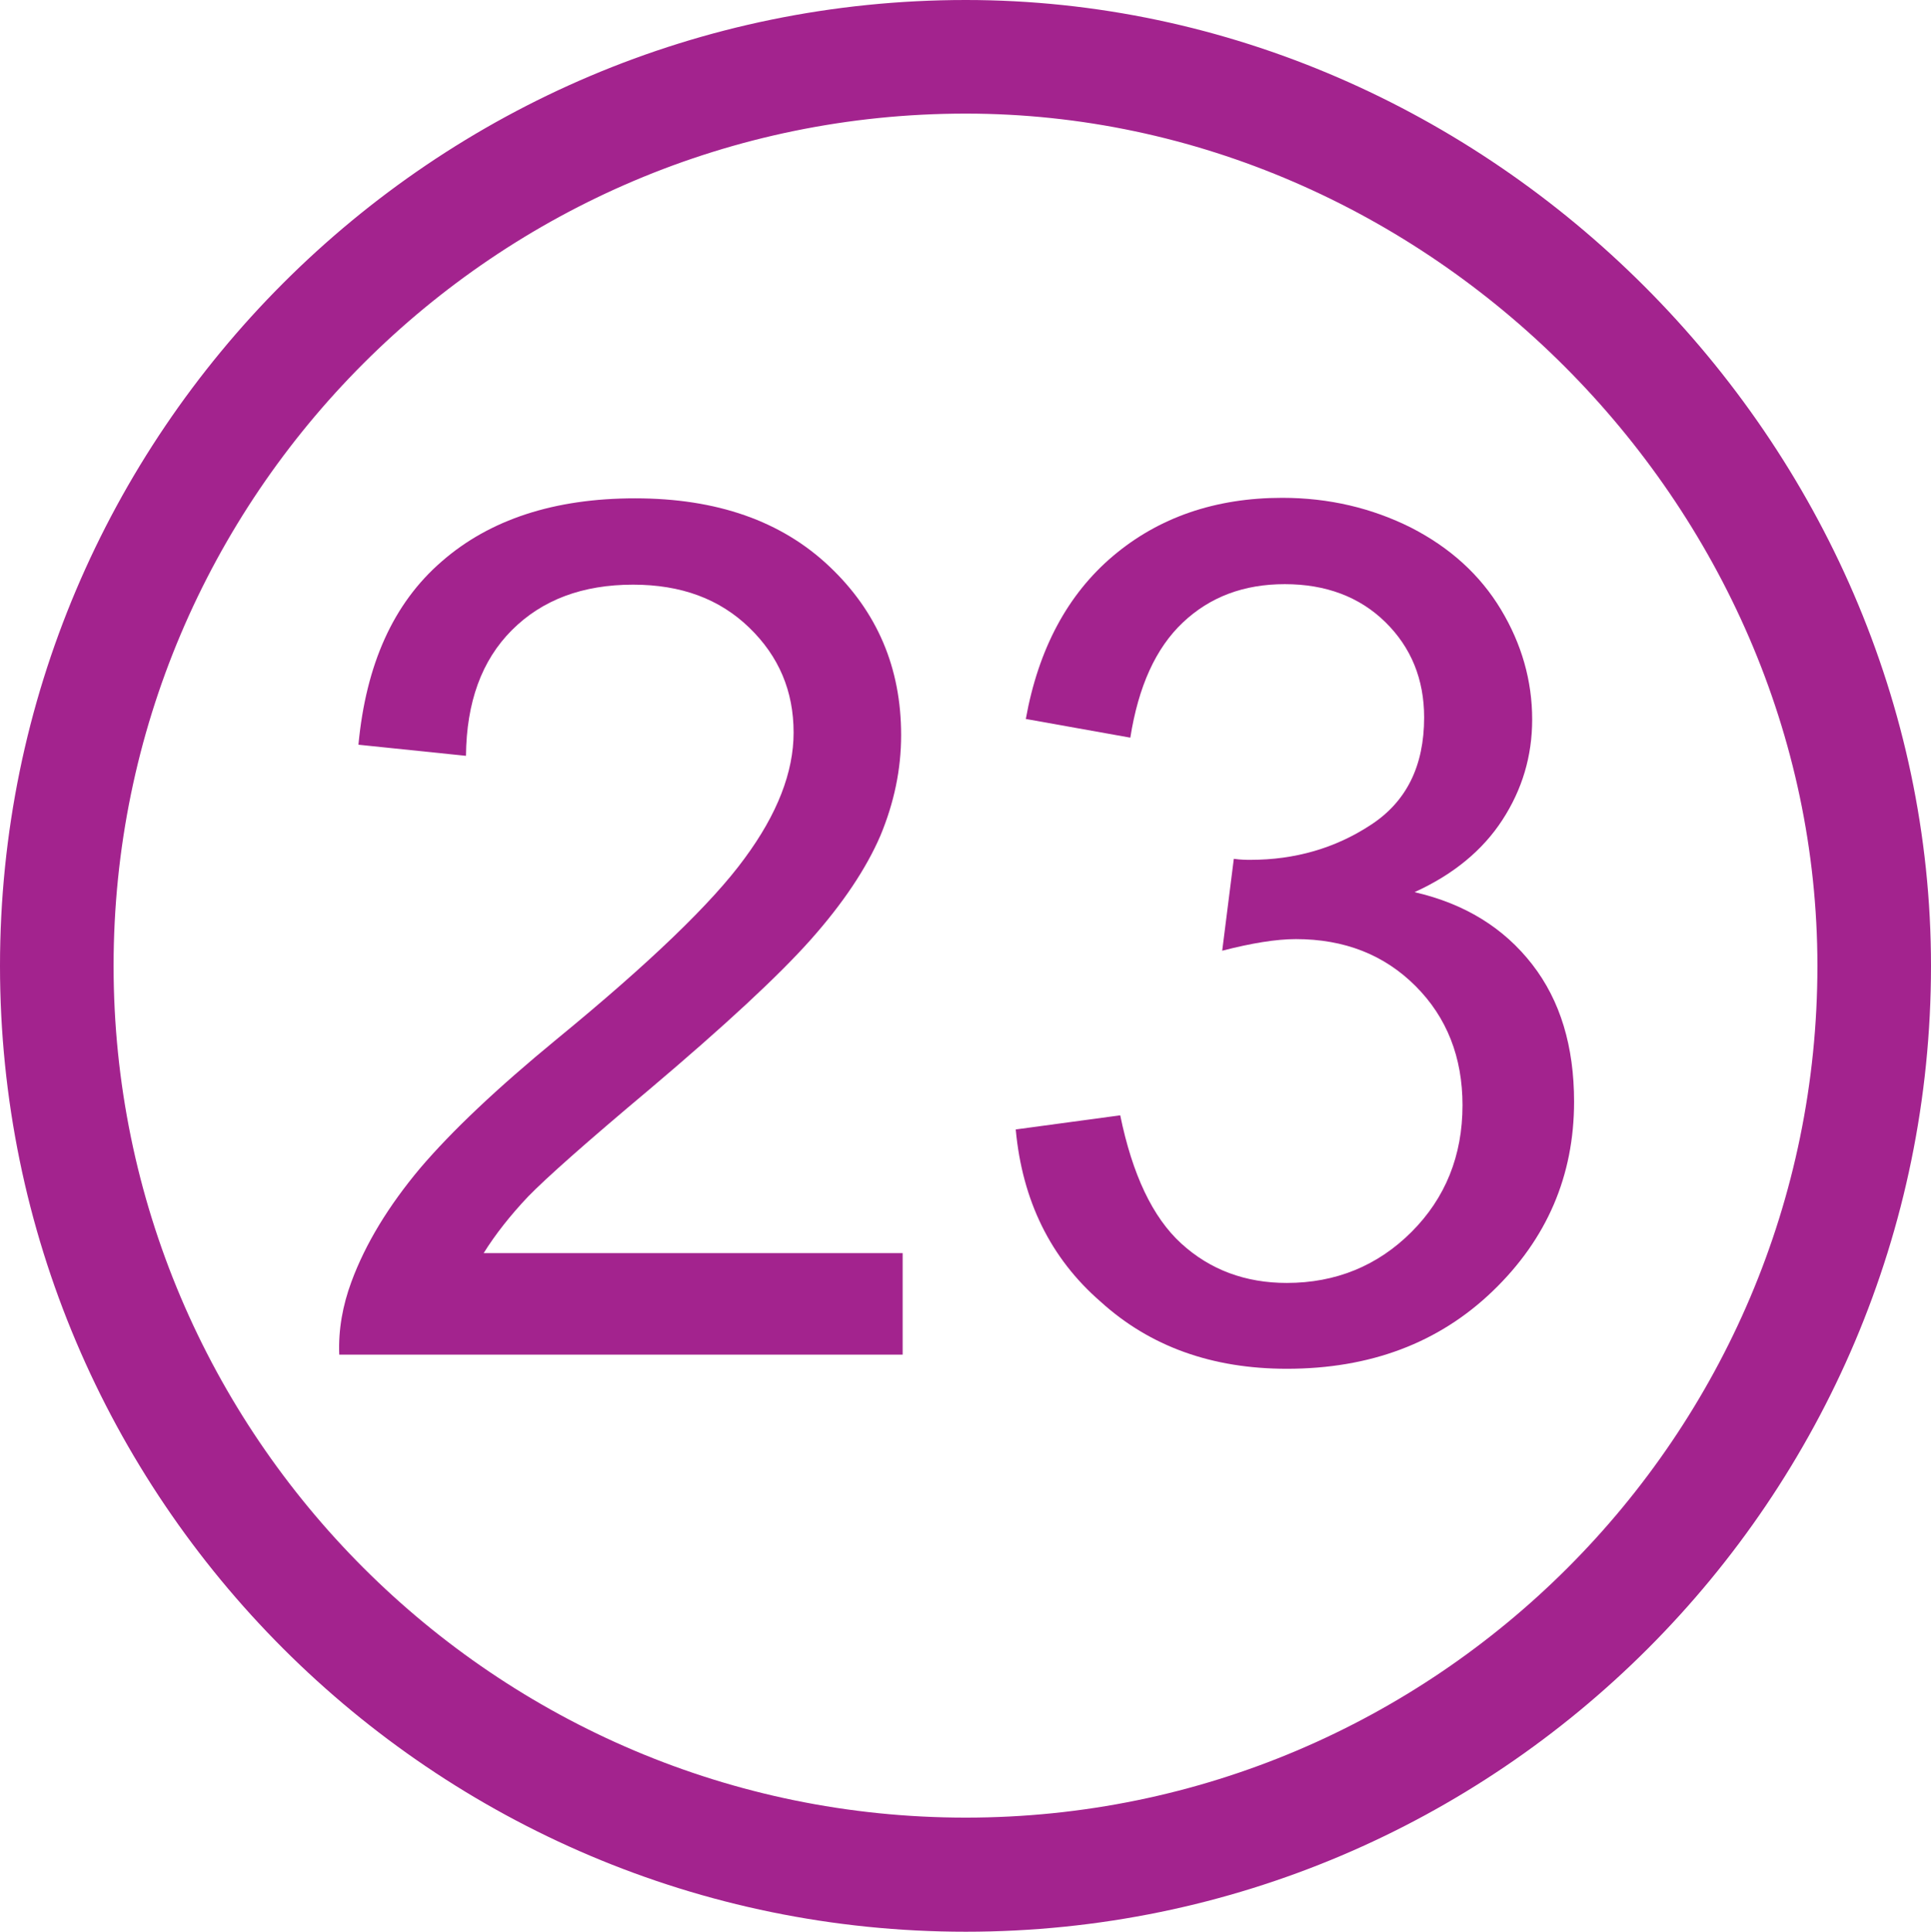 <?xml version="1.0" encoding="utf-8"?>
<!-- Generator: Adobe Illustrator 19.2.0, SVG Export Plug-In . SVG Version: 6.00 Build 0)  -->
<svg version="1.1" id="Layer_1" xmlns="http://www.w3.org/2000/svg" xmlns:xlink="http://www.w3.org/1999/xlink" x="0px" y="0px"
	 viewBox="0 0 38.25 38.26" style="enable-background:new 0 0 38.25 38.26;" xml:space="preserve">
<style type="text/css">
	.st0{fill:#A3238E;}
</style>
<g>
	<g>
		<g>
			<path class="st0" d="M17.88,24.84v1.99H6.72c-0.02-0.5,0.07-0.98,0.24-1.44c0.28-0.76,0.74-1.51,1.36-2.25
				c0.63-0.74,1.53-1.59,2.71-2.56c1.83-1.5,3.08-2.7,3.72-3.58c0.65-0.88,0.97-1.71,0.97-2.49c0-0.82-0.29-1.51-0.88-2.08
				s-1.35-0.85-2.3-0.85c-1,0-1.8,0.3-2.4,0.9c-0.6,0.6-0.9,1.43-0.91,2.49l-2.13-0.22c0.15-1.59,0.69-2.8,1.65-3.63
				c0.95-0.83,2.23-1.25,3.83-1.25c1.62,0,2.9,0.45,3.85,1.35s1.42,2.01,1.42,3.34c0,0.68-0.14,1.34-0.41,1.99
				c-0.28,0.65-0.74,1.34-1.38,2.06s-1.71,1.71-3.2,2.97c-1.24,1.04-2.04,1.75-2.4,2.12c-0.35,0.37-0.65,0.75-0.88,1.12H17.88z"/>
		</g>
		<g>
			<path class="st0" d="M20.12,22.37l2.07-0.28c0.24,1.17,0.64,2.02,1.21,2.54c0.57,0.52,1.27,0.78,2.09,0.78
				c0.97,0,1.8-0.34,2.47-1.01c0.67-0.67,1.01-1.51,1.01-2.51c0-0.95-0.31-1.74-0.93-2.36s-1.41-0.93-2.37-0.93
				c-0.39,0-0.88,0.08-1.46,0.23l0.23-1.82c0.14,0.02,0.25,0.02,0.33,0.02c0.88,0,1.68-0.23,2.38-0.69
				c0.71-0.46,1.06-1.17,1.06-2.13c0-0.76-0.26-1.39-0.77-1.89s-1.18-0.75-1.99-0.75c-0.81,0-1.48,0.25-2.02,0.76
				c-0.54,0.51-0.88,1.27-1.04,2.28l-2.07-0.37c0.25-1.39,0.83-2.47,1.73-3.23c0.9-0.76,2.02-1.15,3.35-1.15
				c0.92,0,1.77,0.2,2.55,0.59c0.78,0.4,1.37,0.94,1.78,1.62c0.41,0.68,0.62,1.41,0.62,2.18c0,0.73-0.2,1.39-0.59,1.99
				c-0.39,0.6-0.97,1.08-1.74,1.43c1,0.23,1.77,0.71,2.33,1.43s0.83,1.63,0.83,2.72c0,1.47-0.54,2.72-1.61,3.75
				s-2.43,1.54-4.08,1.54c-1.48,0-2.71-0.44-3.69-1.33C20.81,24.92,20.25,23.78,20.12,22.37z"/>
		</g>
	</g>
	<g>
		<path class="st0" d="M19.13,38.26C8.58,38.26,0,29.68,0,19.13C0,8.58,8.58,0,19.13,0c10.37,0,19.12,8.76,19.12,19.13
			C38.25,29.68,29.67,38.26,19.13,38.26z M19.13,2.25c-9.31,0-16.88,7.57-16.88,16.88c0,9.3,7.57,16.87,16.88,16.87
			c9.3,0,16.87-7.57,16.87-16.87C36,9.98,28.27,2.25,19.13,2.25z"/>
	</g>
</g>
<g>
</g>
<g>
</g>
<g>
</g>
<g>
</g>
<g>
</g>
<g>
</g>
</svg>
